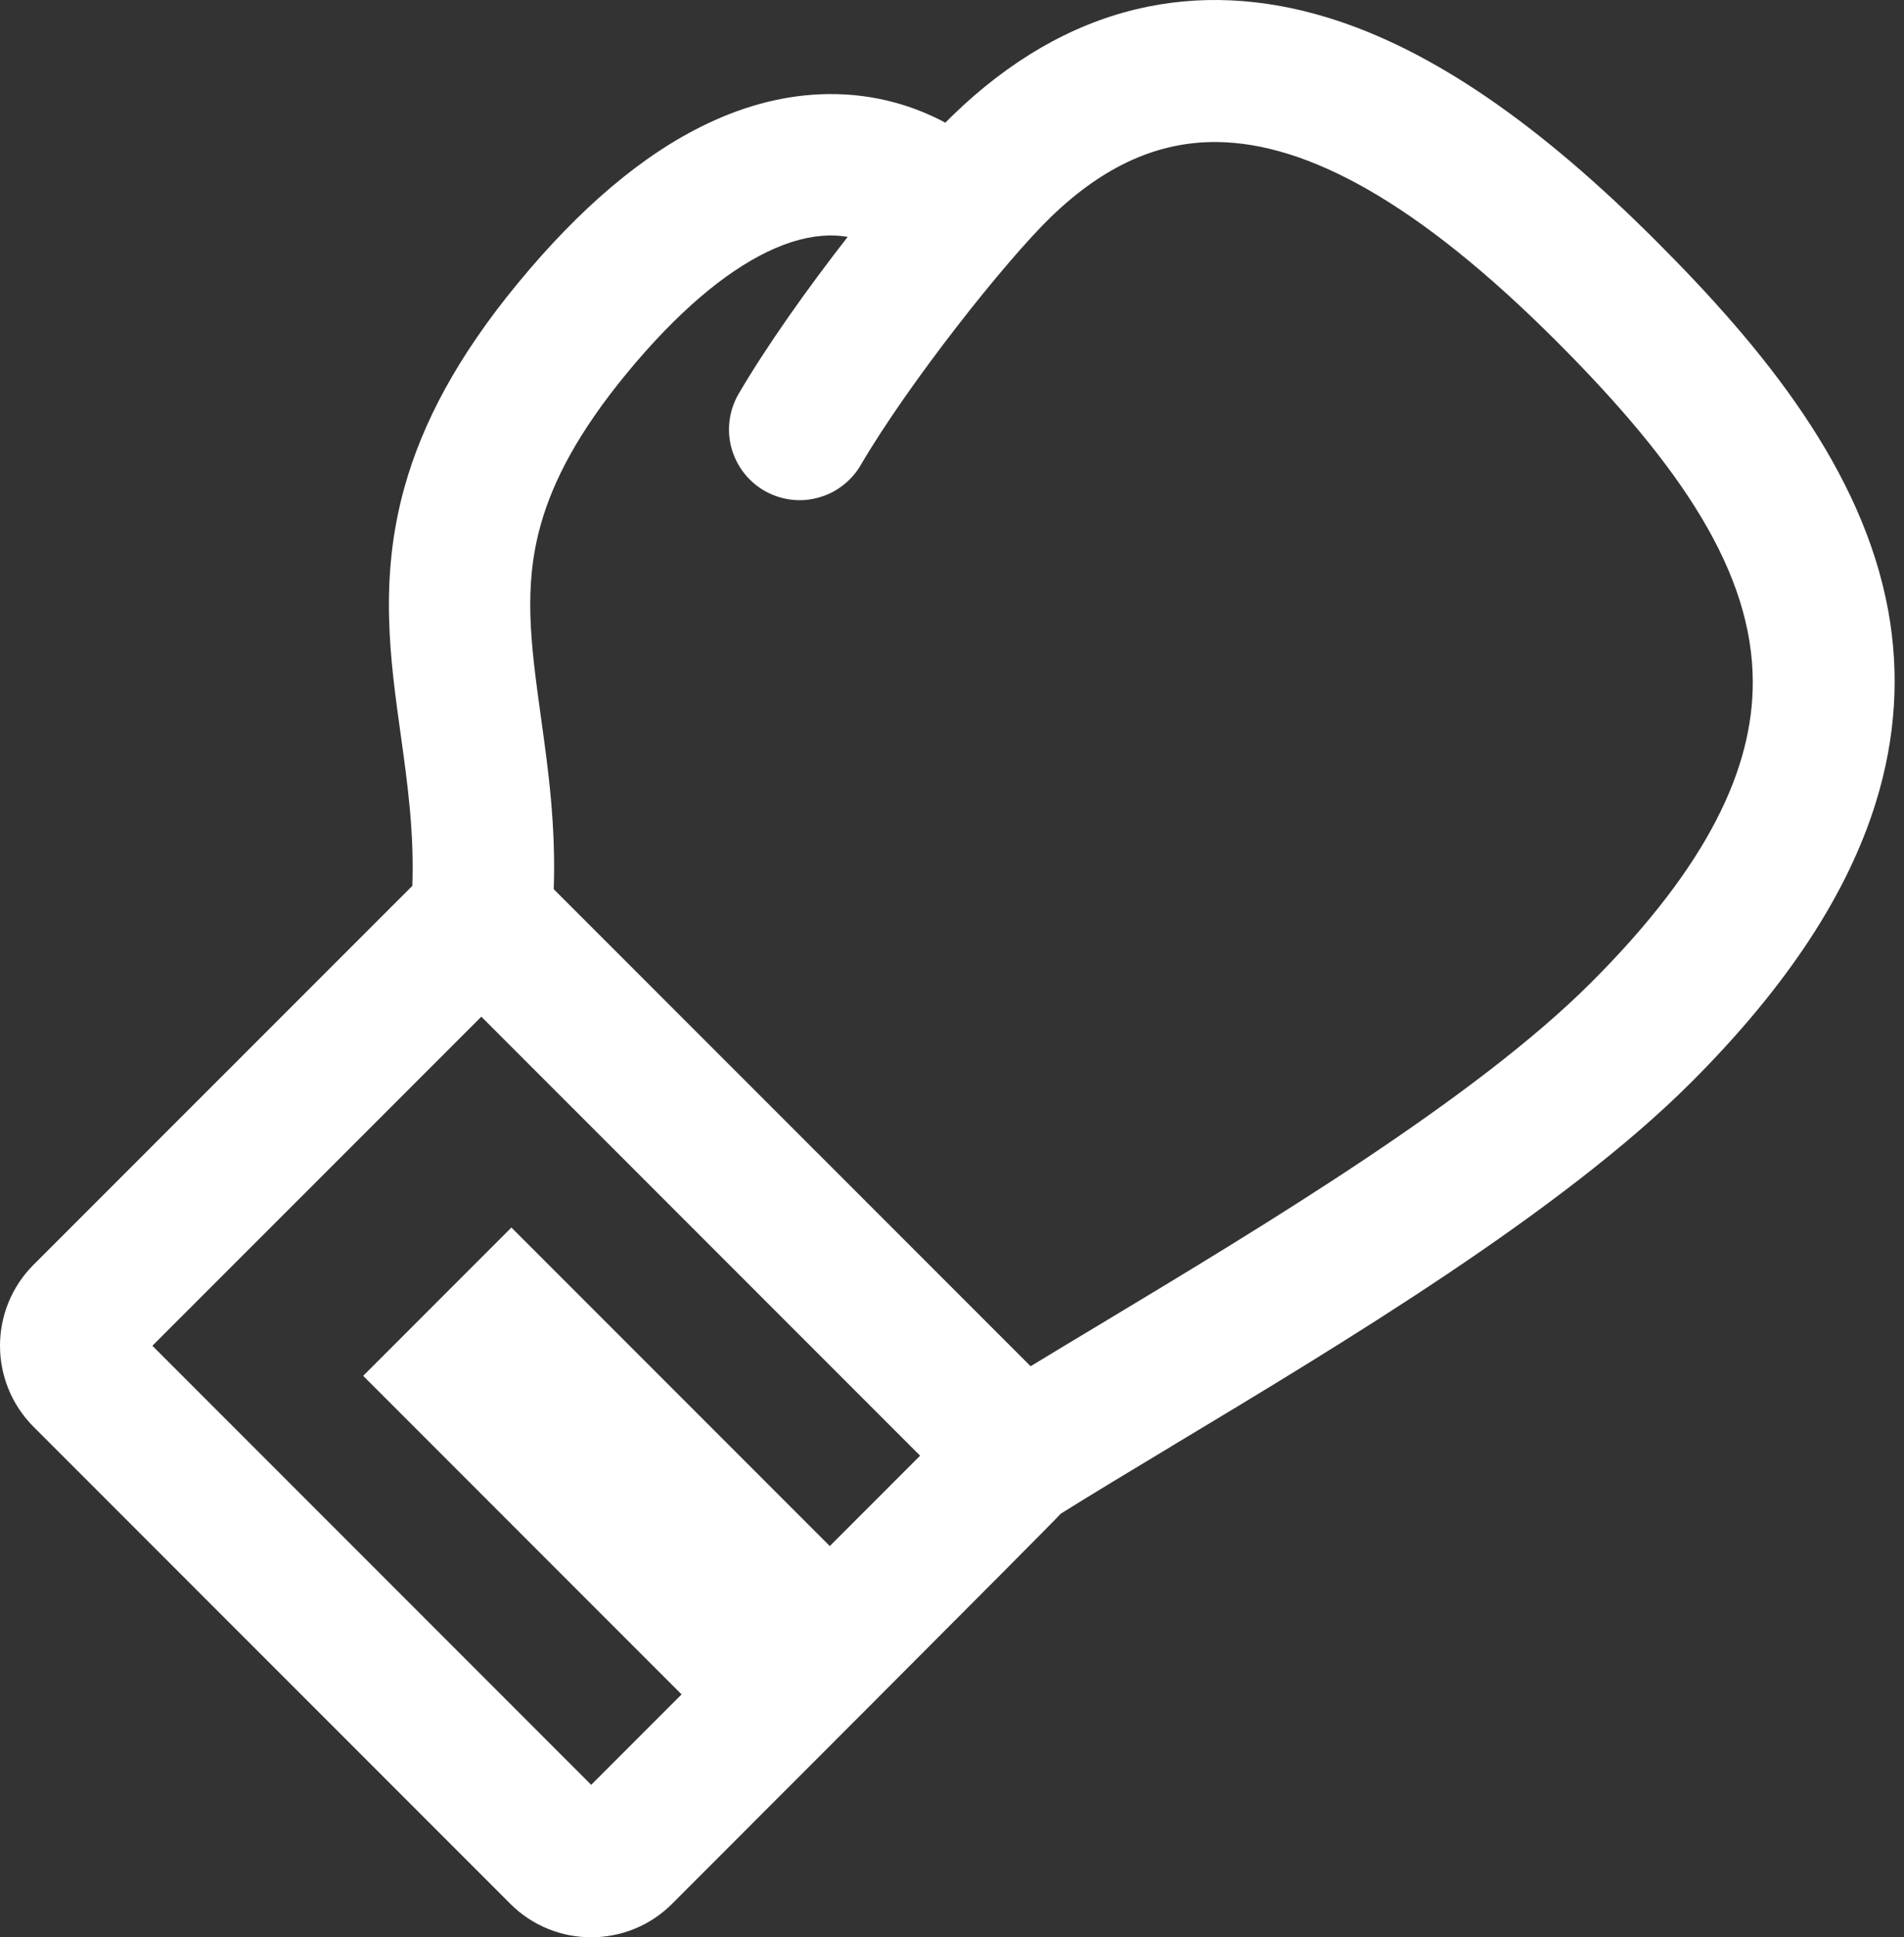 <?xml version="1.0" encoding="UTF-8"?>
<svg width="59px" height="60px" viewBox="0 0 59 60" version="1.1" xmlns="http://www.w3.org/2000/svg" xmlns:xlink="http://www.w3.org/1999/xlink">
    <rect x="0" y="0" width="59" height="60" fill="#333333" stroke="none"/>
    <title>Group 2</title>
    <g id="Page-1" stroke="none" stroke-width="1" fill="none" fill-rule="evenodd">
        <g id="Product-Classic-v4" transform="translate(-641, -561)" fill="#FFFFFF">
            <g id="Group-2" transform="translate(641, 561)">
                <path d="M50.148,31.256 C46.436,34.968 39.904,38.894 34.658,42.051 C33.629,42.67 32.646,43.261 31.757,43.806 L15.955,28.003 C16.083,25.896 15.832,24.096 15.59,22.35 C15.057,18.528 14.638,15.508 18.518,10.801 C21.017,7.772 23.489,6.152 25.669,6.115 C25.697,6.115 25.721,6.112 25.749,6.112 C26.83,6.112 27.651,6.498 28.171,6.844 C26.661,8.679 24.965,10.991 23.908,12.792 C23.626,13.273 23.789,13.891 24.269,14.173 C24.75,14.455 25.369,14.292 25.651,13.812 C27.179,11.202 30.235,7.331 31.751,5.867 C36.416,1.356 41.916,2.584 49.061,9.729 C56.04,16.709 58.659,22.745 50.148,31.256 L50.148,31.256 Z M26.548,48.718 L21.954,53.312 L26.548,48.718 Z M21.954,53.312 L11.254,42.612 L15.847,38.018 L26.548,48.718 L21.954,53.312 Z M20.527,54.739 L18.564,56.703 C18.432,56.834 18.209,56.834 18.077,56.703 L3.297,41.926 C3.165,41.791 3.165,41.567 3.297,41.436 L14.916,29.819 L30.183,45.086 L27.975,47.291 L20.527,54.739 Z M50.488,8.302 C46.942,4.756 43.772,2.587 40.804,1.678 C36.964,0.499 33.445,1.42 30.349,4.416 C30.094,4.661 29.807,4.964 29.491,5.31 C28.71,4.746 27.415,4.076 25.691,4.094 C22.842,4.122 19.908,5.944 16.962,9.518 C12.518,14.908 13.039,18.656 13.59,22.629 C13.823,24.289 14.056,26.007 13.933,27.948 L1.87,40.009 C0.951,40.93 0.948,42.431 1.87,43.353 L16.65,58.13 C17.109,58.592 17.716,58.822 18.322,58.822 C18.925,58.822 19.532,58.592 19.991,58.13 L32.241,45.883 C33.261,45.246 34.443,44.535 35.696,43.782 C41.04,40.569 47.689,36.569 51.575,32.683 C61.81,22.448 57.103,14.917 50.488,8.302 L50.488,8.302 Z" id="Fill-8"></path>
                <path d="M15.815,58.965 C16.507,59.657 17.417,60 18.32,60 C19.224,60 20.133,59.657 20.825,58.965 C20.825,58.965 32.886,46.908 32.867,46.883 C33.875,46.252 35.048,45.548 36.3,44.794 C36.3,44.794 36.303,44.794 36.303,44.791 C41.602,41.606 48.398,37.53 52.409,33.518 C55.423,30.505 57.257,27.641 58.118,24.882 C58.767,22.805 58.856,20.818 58.513,18.922 C57.717,14.552 54.648,10.791 51.322,7.468 C47.715,3.86 44.383,1.539 41.148,0.547 C39.118,-0.075 37.127,-0.173 35.207,0.286 C33.152,0.779 31.253,1.897 29.526,3.569 C29.453,3.643 29.373,3.719 29.293,3.799 C28.387,3.315 27.168,2.899 25.679,2.914 C24.402,2.926 23.141,3.245 21.903,3.836 C19.894,4.794 17.943,6.473 16.051,8.767 C14.17,11.045 13.095,13.1 12.544,15.054 C11.733,17.924 12.094,20.444 12.422,22.79 C12.636,24.321 12.835,25.804 12.777,27.436 L1.035,39.175 C0.346,39.867 0,40.776 0,41.68 C0,42.583 0.346,43.493 1.035,44.185 L15.815,58.965 Z M18.32,55.278 C15.944,52.901 7.099,44.056 4.722,41.68 L14.915,31.488 L28.512,45.085 L27.14,46.457 C27.14,46.457 19.692,53.906 19.692,53.906 C19.692,53.906 18.899,54.699 18.32,55.278 L18.32,55.278 Z M31.936,42.314 L17.159,27.54 C17.227,25.528 16.982,23.785 16.758,22.187 C16.443,19.902 16.213,18.169 16.761,16.233 C17.141,14.892 17.916,13.388 19.429,11.553 C20.985,9.667 22.461,8.436 23.772,7.802 C24.482,7.459 25.122,7.303 25.689,7.293 C25.71,7.293 25.732,7.293 25.747,7.293 C25.931,7.293 26.105,7.309 26.268,7.336 C25.018,8.935 23.756,10.717 22.89,12.194 C22.586,12.717 22.519,13.314 22.66,13.853 C22.804,14.396 23.153,14.886 23.674,15.192 C23.928,15.339 24.2,15.431 24.479,15.47 L24.562,15.48 C24.822,15.507 25.085,15.486 25.333,15.418 C25.609,15.348 25.872,15.222 26.102,15.045 C26.326,14.876 26.522,14.662 26.669,14.408 C28.148,11.881 31.14,8.099 32.57,6.715 C34.239,5.104 35.924,4.384 37.703,4.399 C40.511,4.424 43.945,6.283 48.226,10.564 C52.109,14.445 54.314,17.746 54.314,21.133 C54.314,23.779 52.964,26.771 49.313,30.422 C45.73,34.005 39.345,37.855 34.049,41.04 C33.318,41.478 32.607,41.906 31.936,42.314 L31.936,42.314 Z M22.788,52.478 L12.924,42.611 L15.849,39.689 L25.713,49.554 L22.788,52.478 Z M25.713,47.885 L21.119,52.478 L25.713,47.885 Z" id="Fill-10"></path>
            </g>
        </g>
    </g>
</svg>
